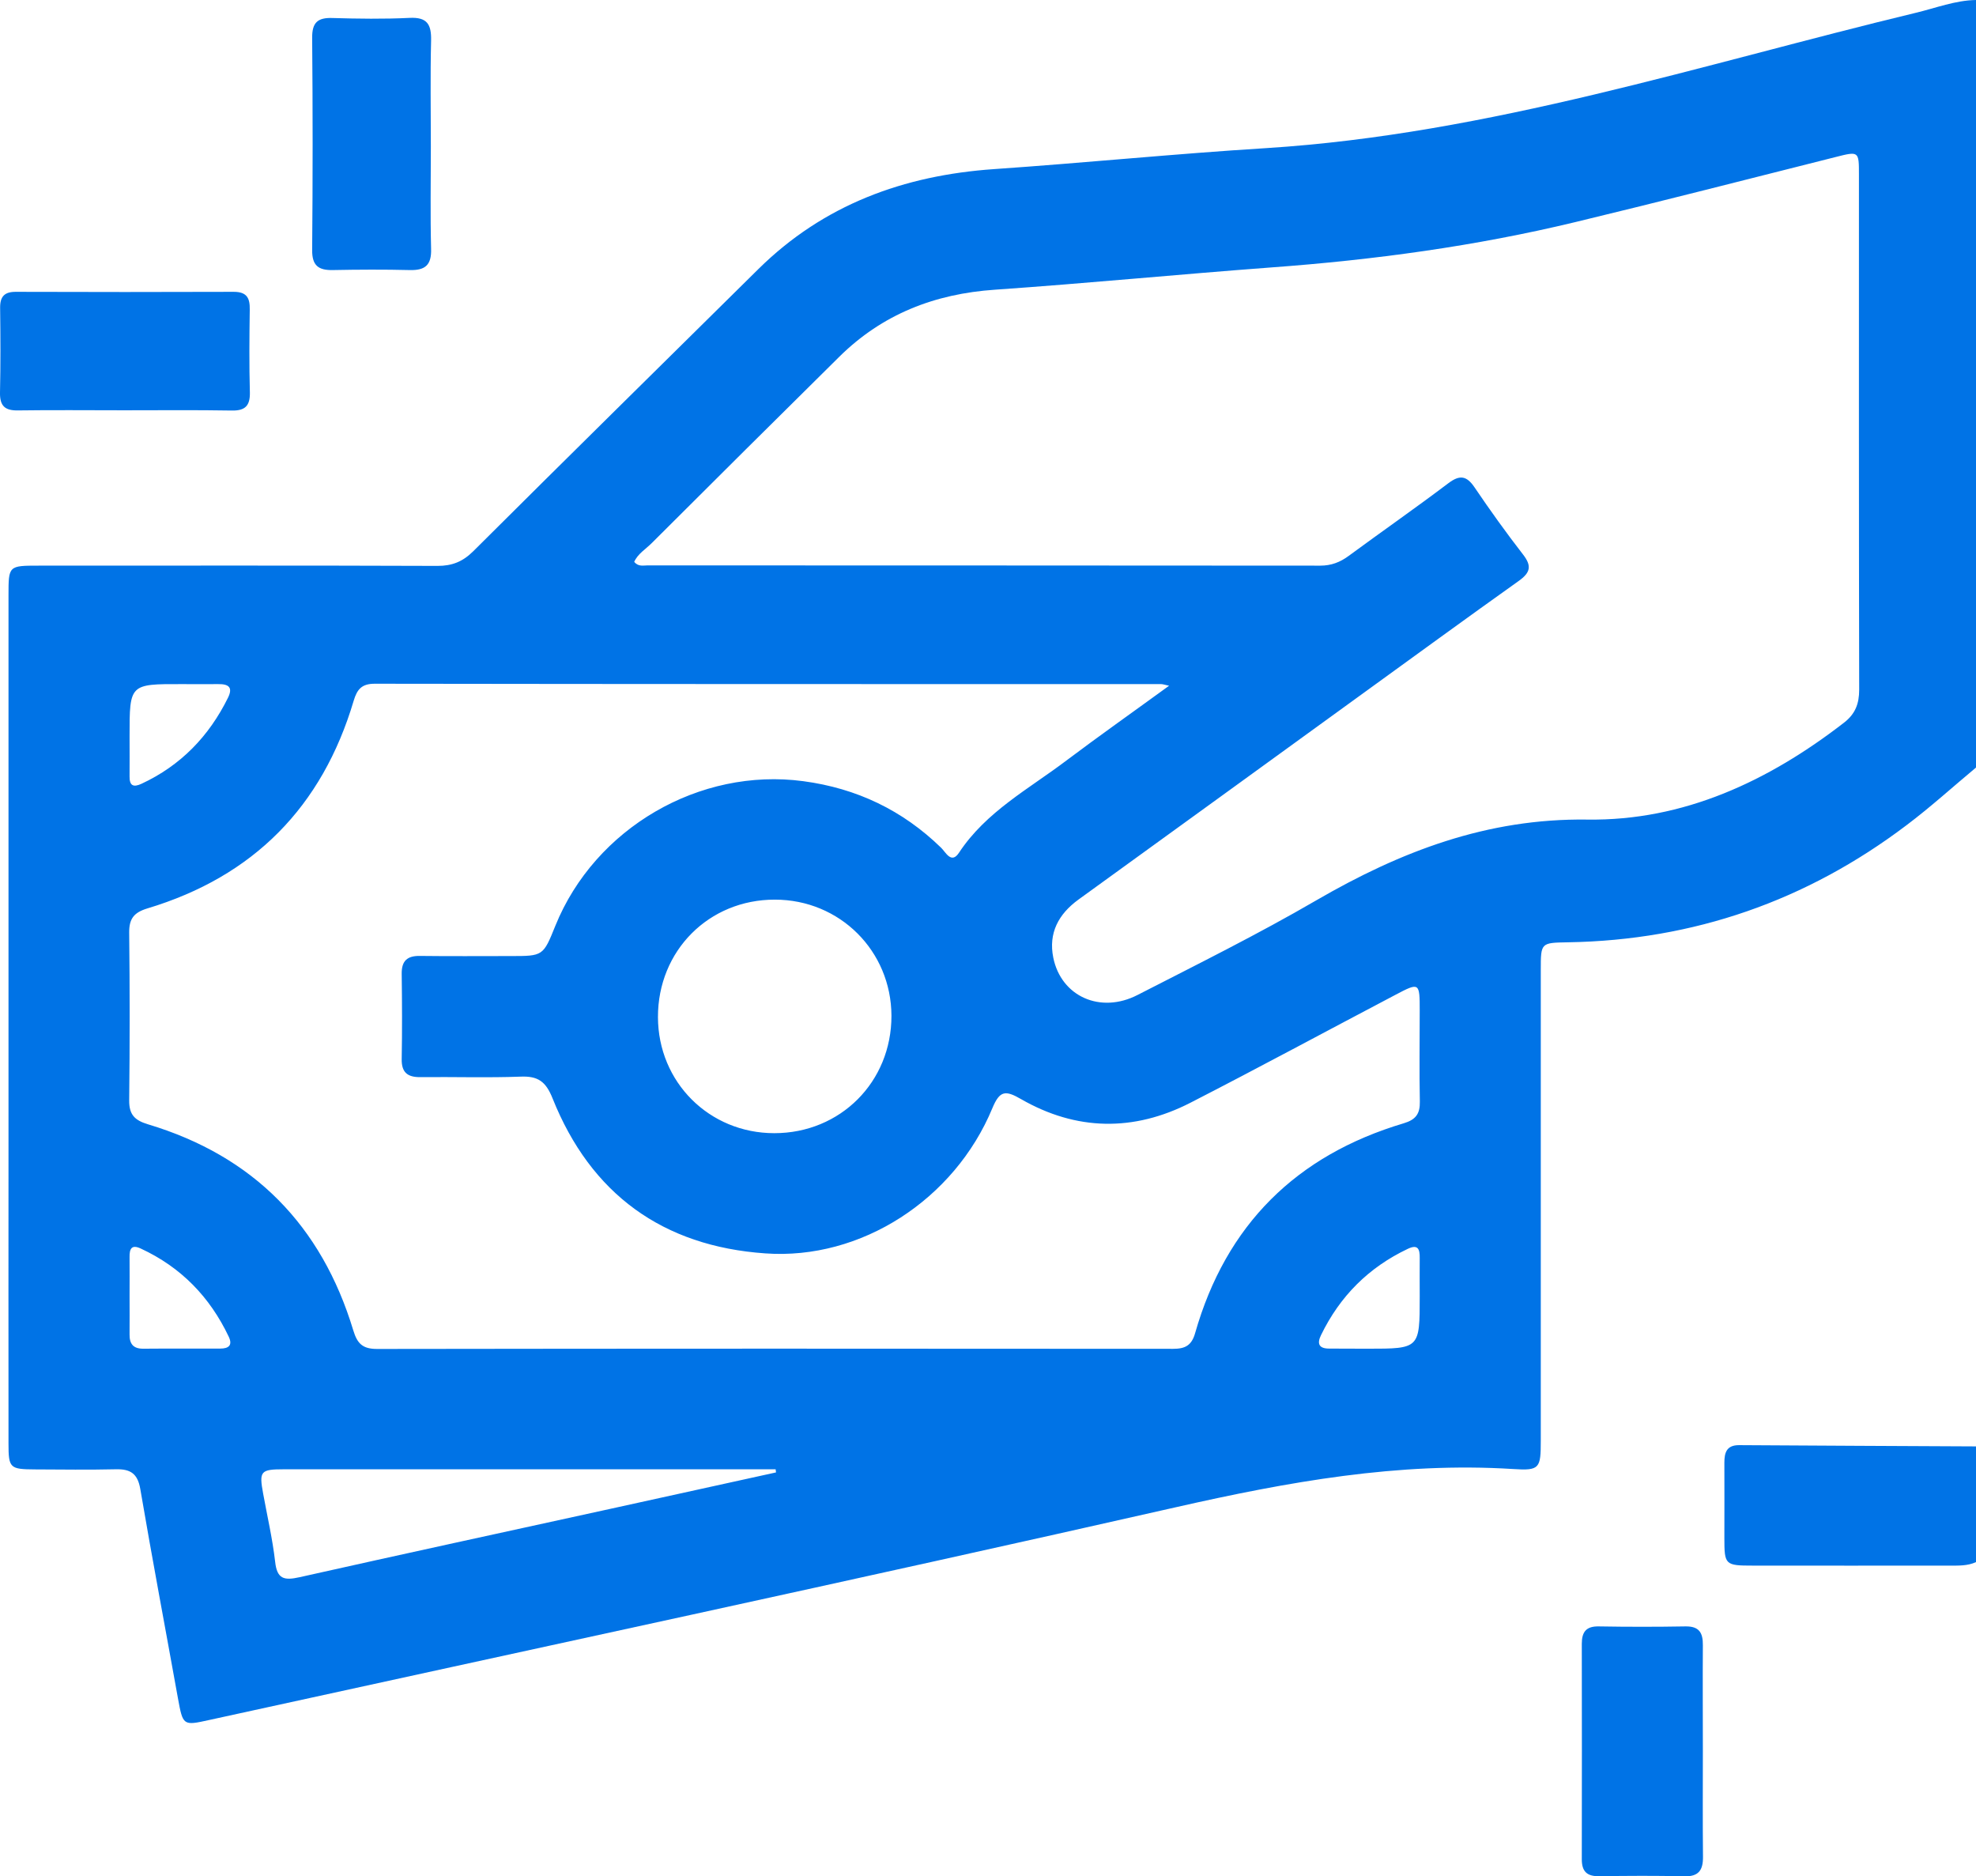 <?xml version="1.0" encoding="utf-8"?>
<!-- Generator: Adobe Illustrator 25.0.0, SVG Export Plug-In . SVG Version: 6.00 Build 0)  -->
<svg version="1.1" id="Layer_1" xmlns="http://www.w3.org/2000/svg" xmlns:xlink="http://www.w3.org/1999/xlink" x="0px" y="0px"
	 viewBox="0 0 158 150" style="enable-background:new 0 0 158 150;" xml:space="preserve">
<style type="text/css">
	.st0{fill:#0073E6;}
	.st1{fill:#FFFFFF;}
	.st2{fill:none;stroke:#666666;stroke-width:2;stroke-linecap:round;stroke-linejoin:round;}
	.st3{fill:none;stroke:#666666;stroke-width:2;stroke-linecap:round;stroke-linejoin:round;stroke-dasharray:12.06,12.06;}
	.st4{fill:#008000;}
	.st5{fill:none;}
	.st6{fill-rule:evenodd;clip-rule:evenodd;fill:#FFFFFF;}
	.st7{clip-path:url(#SVGID_2_);}
	.st8{fill:#EB2B00;}
	.st9{fill:none;stroke:#FFFFFF;stroke-width:6.453;stroke-linecap:round;stroke-linejoin:round;stroke-miterlimit:10;}
	.st10{fill:#58595B;}
</style>
<g>
	<path class="st0" d="M158,61.36c-1.85,1.54-3.64,3.17-5.57,4.62c-7.99,6.04-17.01,9.18-27.04,9.35c-2.19,0.04-2.19,0.02-2.19,2.22
		c0,12.54,0,25.07,0,37.61c0,2.22-0.08,2.42-2.2,2.28c-9.17-0.58-18.05,1.03-26.96,3.05c-25.73,5.83-51.53,11.36-77.3,17.01
		c-2.12,0.47-2.11,0.46-2.52-1.78c-1-5.56-2.05-11.1-3-16.67c-0.21-1.25-0.79-1.62-1.96-1.59c-2.16,0.05-4.32,0.02-6.47,0.01
		c-2.01-0.01-2.11-0.11-2.11-2.08c-0.01-8.07,0-16.13,0-24.2c0-14.54,0-29.08,0-43.62c0-2.34,0.01-2.35,2.4-2.35
		c10.64,0,21.27-0.02,31.91,0.02c1.17,0,2.01-0.34,2.85-1.17c7.57-7.54,15.19-15.04,22.79-22.55c5.22-5.16,11.63-7.5,18.85-8
		c7.27-0.5,14.52-1.23,21.79-1.68C119.1,10.71,136,5.16,153.2,1.02c1.59-0.38,3.13-0.99,4.8-1.02C158,20.45,158,40.91,158,61.36z
		 M50.71,44.92c0.34,0.4,0.73,0.28,1.06,0.28c17.93,0.01,35.87,0,53.8,0.02c0.87,0,1.58-0.27,2.27-0.78
		c2.65-1.95,5.35-3.83,7.97-5.81c0.93-0.7,1.47-0.59,2.1,0.34c1.24,1.83,2.53,3.63,3.88,5.37c0.71,0.92,0.57,1.44-0.35,2.1
		c-4.23,3.01-8.42,6.07-12.62,9.11C101.3,61,93.78,66.46,86.24,71.91c-1.6,1.16-2.42,2.68-2.02,4.65c0.63,3.1,3.77,4.51,6.74,2.98
		c4.8-2.46,9.64-4.86,14.3-7.57c6.73-3.9,13.64-6.56,21.66-6.45c7.69,0.11,14.47-3.06,20.53-7.75c0.9-0.7,1.21-1.51,1.21-2.64
		c-0.03-13.72-0.02-27.44-0.02-41.16c0-1.89,0-1.89-1.89-1.41c-6.92,1.74-13.83,3.52-20.77,5.19c-8,1.93-16.13,3.03-24.34,3.63
		c-7.37,0.55-14.72,1.27-22.09,1.78c-4.81,0.33-8.99,1.95-12.44,5.36c-5.01,4.95-10,9.91-14.98,14.88
		C51.64,43.9,51,44.26,50.71,44.92z M93.48,54.82c-0.37-0.08-0.51-0.13-0.64-0.13c-20.96,0-41.92,0-62.88-0.03
		c-1.05,0-1.41,0.46-1.68,1.36c-2.52,8.48-8.01,14.05-16.49,16.6c-1.09,0.33-1.47,0.83-1.46,1.94c0.05,4.47,0.05,8.94,0,13.41
		c-0.01,1.14,0.44,1.59,1.5,1.91c8.43,2.53,13.88,8.08,16.42,16.48c0.32,1.05,0.74,1.48,1.9,1.48c21.22-0.03,42.43-0.03,63.65-0.01
		c0.97,0,1.48-0.27,1.76-1.25c2.47-8.66,8.09-14.22,16.68-16.78c0.97-0.29,1.31-0.76,1.29-1.74c-0.05-2.41-0.01-4.83-0.01-7.24
		c0-2.29-0.01-2.31-1.98-1.27c-5.46,2.87-10.88,5.8-16.36,8.61c-4.53,2.32-9.12,2.25-13.55-0.3c-1.23-0.71-1.69-0.69-2.28,0.73
		c-3.03,7.31-10.51,12.16-18.16,11.61C53,99.63,47.24,95.46,44.18,87.8c-0.54-1.35-1.17-1.79-2.56-1.73
		c-2.67,0.1-5.34,0.01-8.01,0.04c-1.03,0.01-1.51-0.38-1.49-1.45c0.04-2.26,0.03-4.52,0-6.78c-0.02-1.06,0.43-1.48,1.47-1.46
		c2.41,0.03,4.83,0.01,7.24,0.01c2.6,0,2.6,0,3.58-2.43c3.17-7.81,11.53-12.66,19.82-11.55c4.27,0.57,7.94,2.32,11.03,5.33
		c0.36,0.35,0.81,1.32,1.42,0.39c2.17-3.29,5.59-5.1,8.6-7.38C87.94,58.79,90.65,56.88,93.48,54.82z M61.91,90.59
		c5.29,0,9.38-4.1,9.37-9.39c-0.02-5.18-4.13-9.28-9.32-9.28c-5.28-0.01-9.36,4.09-9.35,9.39C52.62,86.51,56.71,90.59,61.91,90.59z
		 M62.05,117.71c-0.01-0.08-0.02-0.17-0.03-0.25c-3.46,0-6.93,0-10.39,0c-9.65,0-19.29,0-28.94,0c-1.86,0-1.98,0.15-1.65,1.94
		c0.33,1.81,0.75,3.62,0.96,5.45c0.15,1.39,0.72,1.51,1.94,1.24c8.25-1.85,16.52-3.64,24.78-5.45
		C53.17,119.66,57.61,118.69,62.05,117.71z M113.52,103.64c0-1.02-0.01-2.05,0-3.07c0.01-0.7-0.13-1.13-0.96-0.73
		c-3.12,1.48-5.42,3.78-6.93,6.89c-0.34,0.69-0.17,1.08,0.65,1.08c1.02,0,2.05,0.01,3.07,0.01
		C113.52,107.82,113.52,107.82,113.52,103.64z M10.36,58.85c0,1.07,0.01,2.15,0,3.22c-0.01,0.74,0.3,0.89,0.95,0.59
		c3.14-1.46,5.4-3.8,6.92-6.88c0.42-0.85,0.03-1.1-0.78-1.09c-0.97,0.01-1.94,0-2.91,0C10.36,54.68,10.36,54.68,10.36,58.85z
		 M10.36,103.59c0,1.03,0.01,2.06,0,3.08c-0.01,0.75,0.28,1.15,1.08,1.15c2.06-0.02,4.11,0,6.17-0.01c0.66,0,1.01-0.25,0.68-0.95
		c-1.51-3.18-3.82-5.56-7.04-7.05c-0.75-0.35-0.9,0.05-0.89,0.69C10.37,101.53,10.36,102.56,10.36,103.59z"/>
	<path class="st0" d="M158,124.88c-0.68,0.31-1.4,0.28-2.12,0.28c-5.24,0-10.48,0.01-15.72,0c-2.23,0-2.28-0.06-2.28-2.21
		c0-2,0.01-4.01,0-6.01c0-0.81,0.17-1.41,1.17-1.41c6.32,0.04,12.63,0.07,18.95,0.1C158,118.71,158,121.8,158,124.88z"/>
	<path class="st0" d="M136.16,139.98c0,2.82-0.02,5.64,0.01,8.46c0.01,1.09-0.36,1.59-1.52,1.56c-2.25-0.06-4.51-0.04-6.77-0.01
		c-0.98,0.02-1.4-0.37-1.4-1.35c0.01-5.74,0.01-11.49,0-17.23c0-0.95,0.35-1.41,1.36-1.39c2.31,0.04,4.62,0.04,6.92,0
		c1.12-0.02,1.41,0.52,1.4,1.51C136.14,134.34,136.16,137.16,136.16,139.98z"/>
	<path class="st0" d="M34.45,11.72c0,2.72-0.05,5.45,0.02,8.17c0.04,1.29-0.46,1.73-1.7,1.7c-2.05-0.05-4.11-0.04-6.17,0
		c-1.14,0.02-1.65-0.36-1.64-1.6c0.05-5.65,0.05-11.31,0-16.96c-0.01-1.23,0.44-1.63,1.62-1.59c2.05,0.06,4.11,0.09,6.17-0.01
		c1.41-0.07,1.75,0.52,1.72,1.82C34.4,6.06,34.45,8.89,34.45,11.72z"/>
	<path class="st0" d="M9.91,32.8c-2.82,0-5.65-0.03-8.47,0.01C0.39,32.83-0.02,32.45,0,31.38c0.05-2.26,0.04-4.52,0.01-6.77
		C0,23.69,0.37,23.32,1.29,23.33c5.8,0.02,11.6,0.02,17.4,0c1.06,0,1.3,0.51,1.28,1.43c-0.03,2.21-0.05,4.41,0.01,6.62
		c0.02,1.06-0.38,1.46-1.44,1.44C15.66,32.77,12.79,32.8,9.91,32.8z"/>
</g>
</svg>
